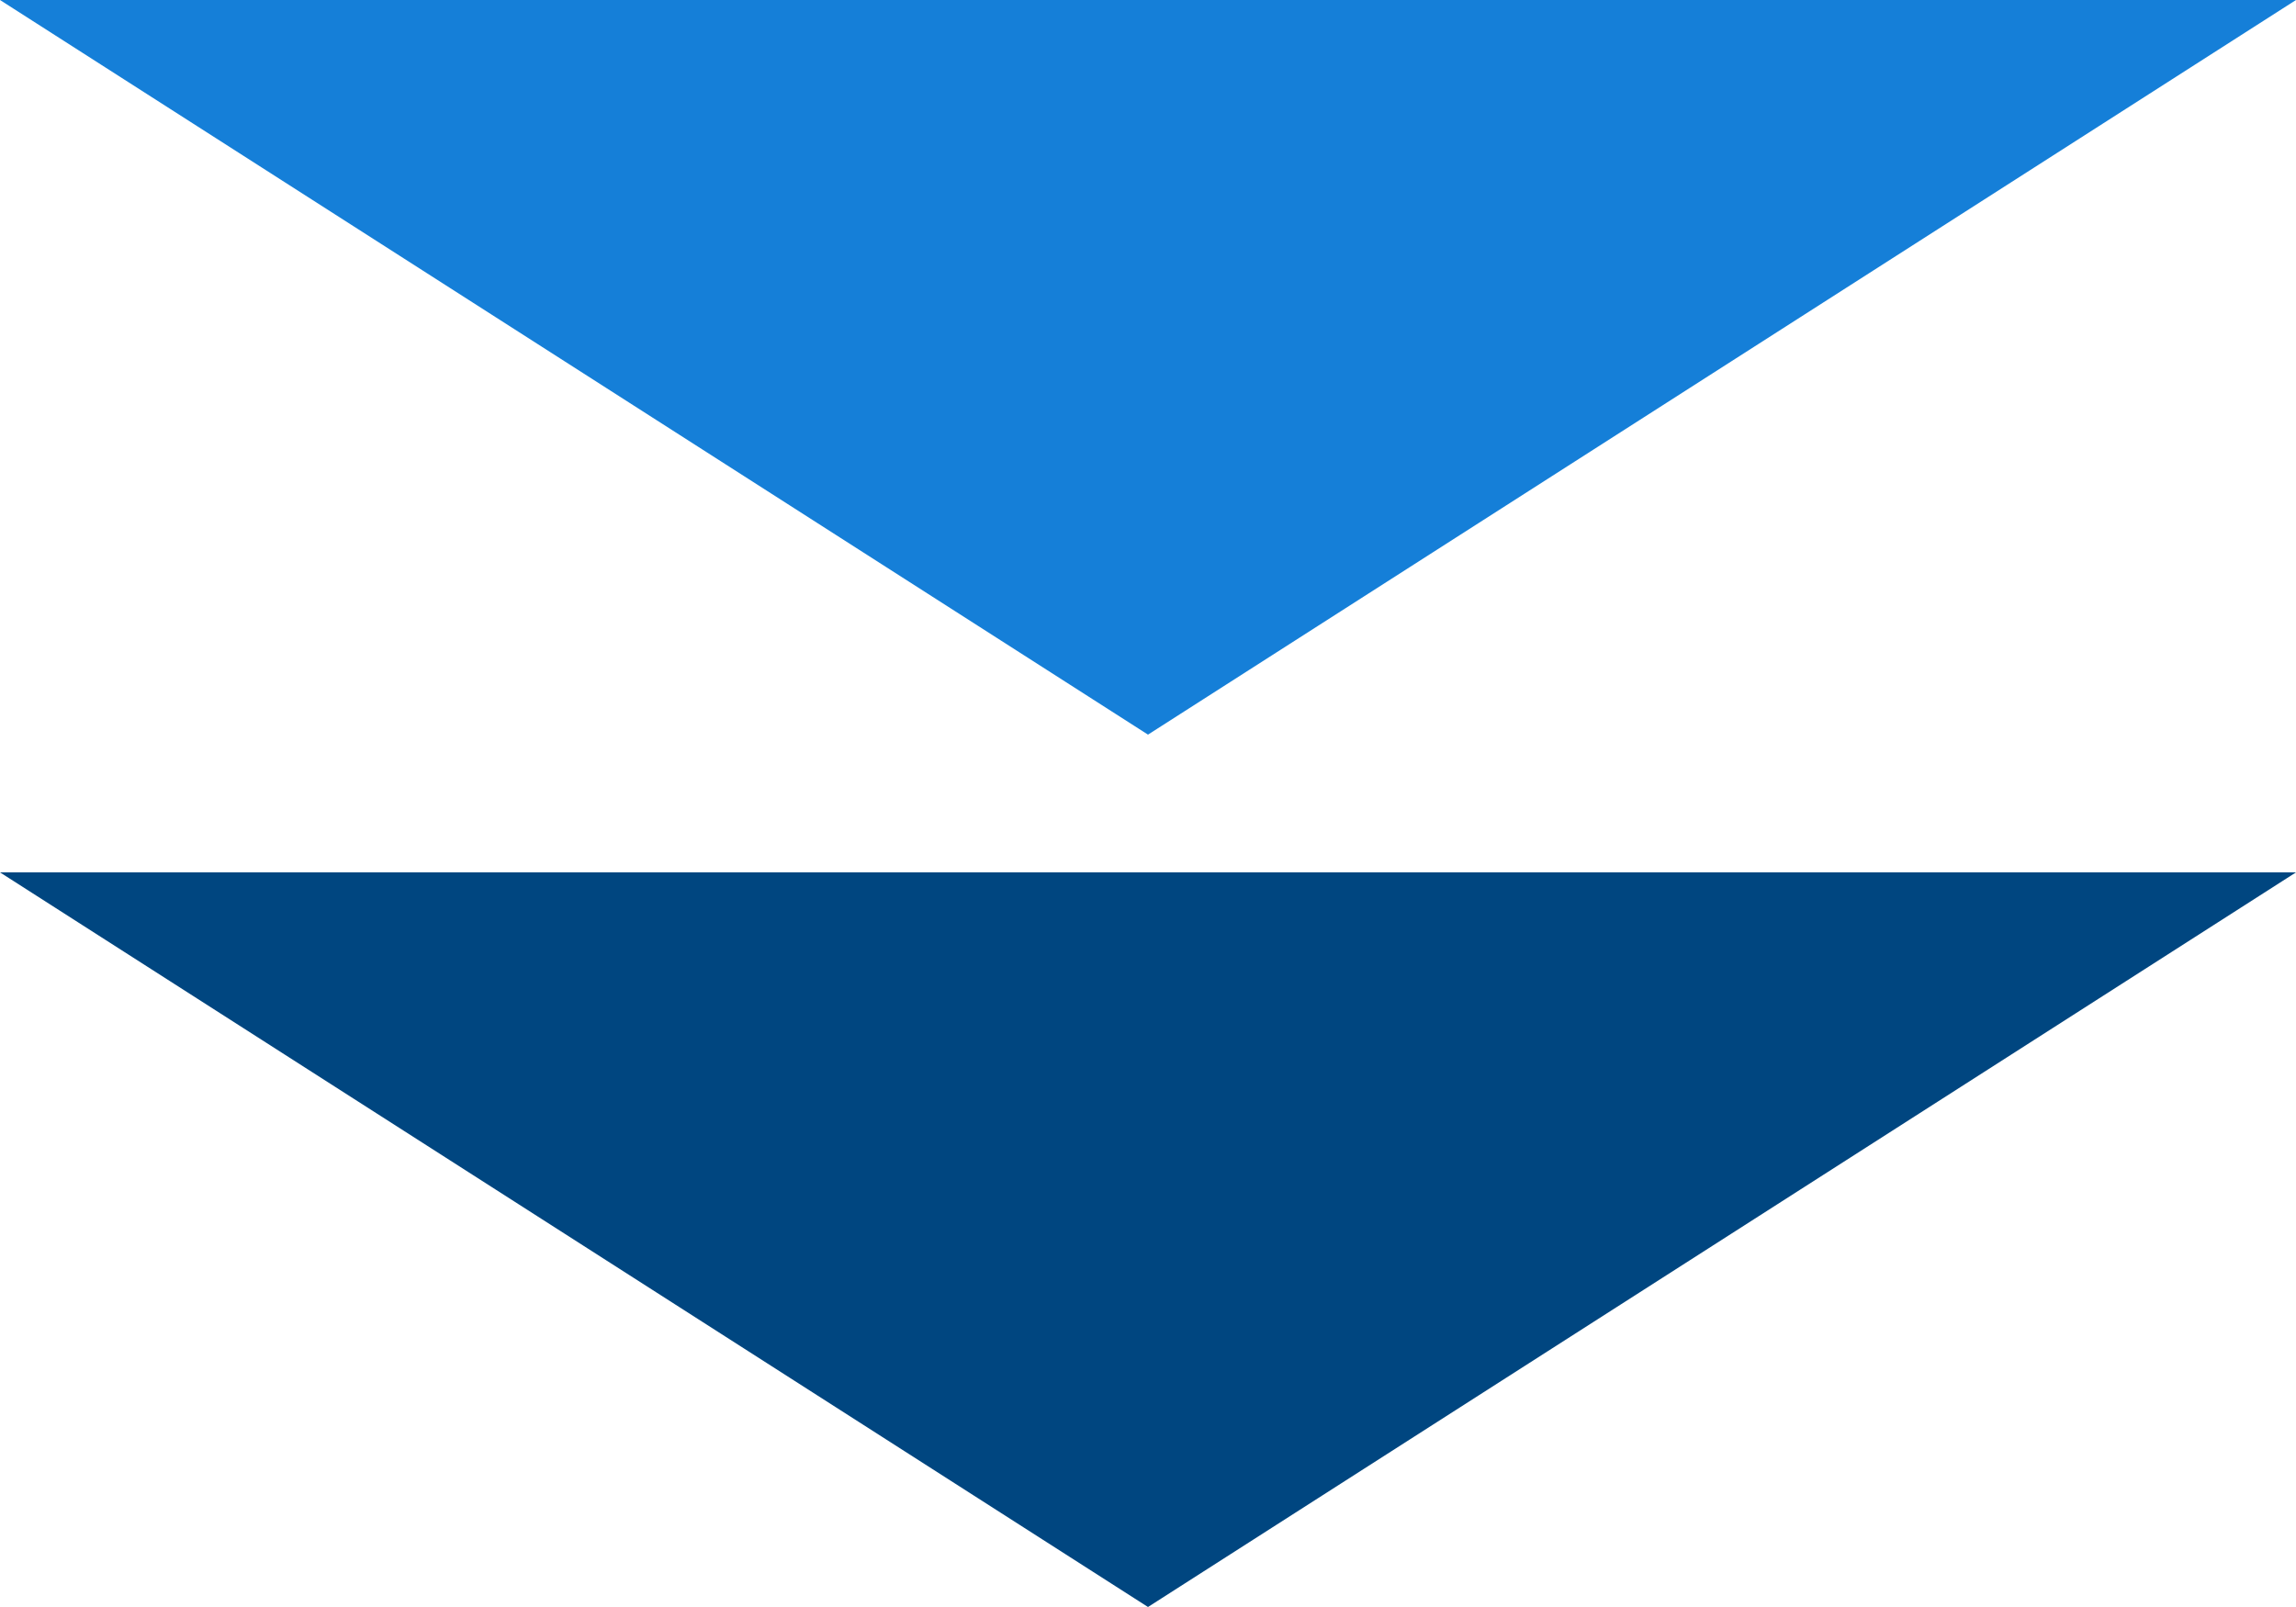 <svg xmlns="http://www.w3.org/2000/svg" width="50" height="35"><defs><clipPath id="a"><path d="M0 0h50v35H0z"/></clipPath></defs><g data-name="Web 1920 – 1" clip-path="url(#a)"><g data-name="グループ 1"><path data-name="多角形 4" d="M25 16 0 0h50Z" fill="#157fd8"/><path data-name="多角形 5" d="M25 35 0 19h50Z" fill="#004680"/></g></g></svg>